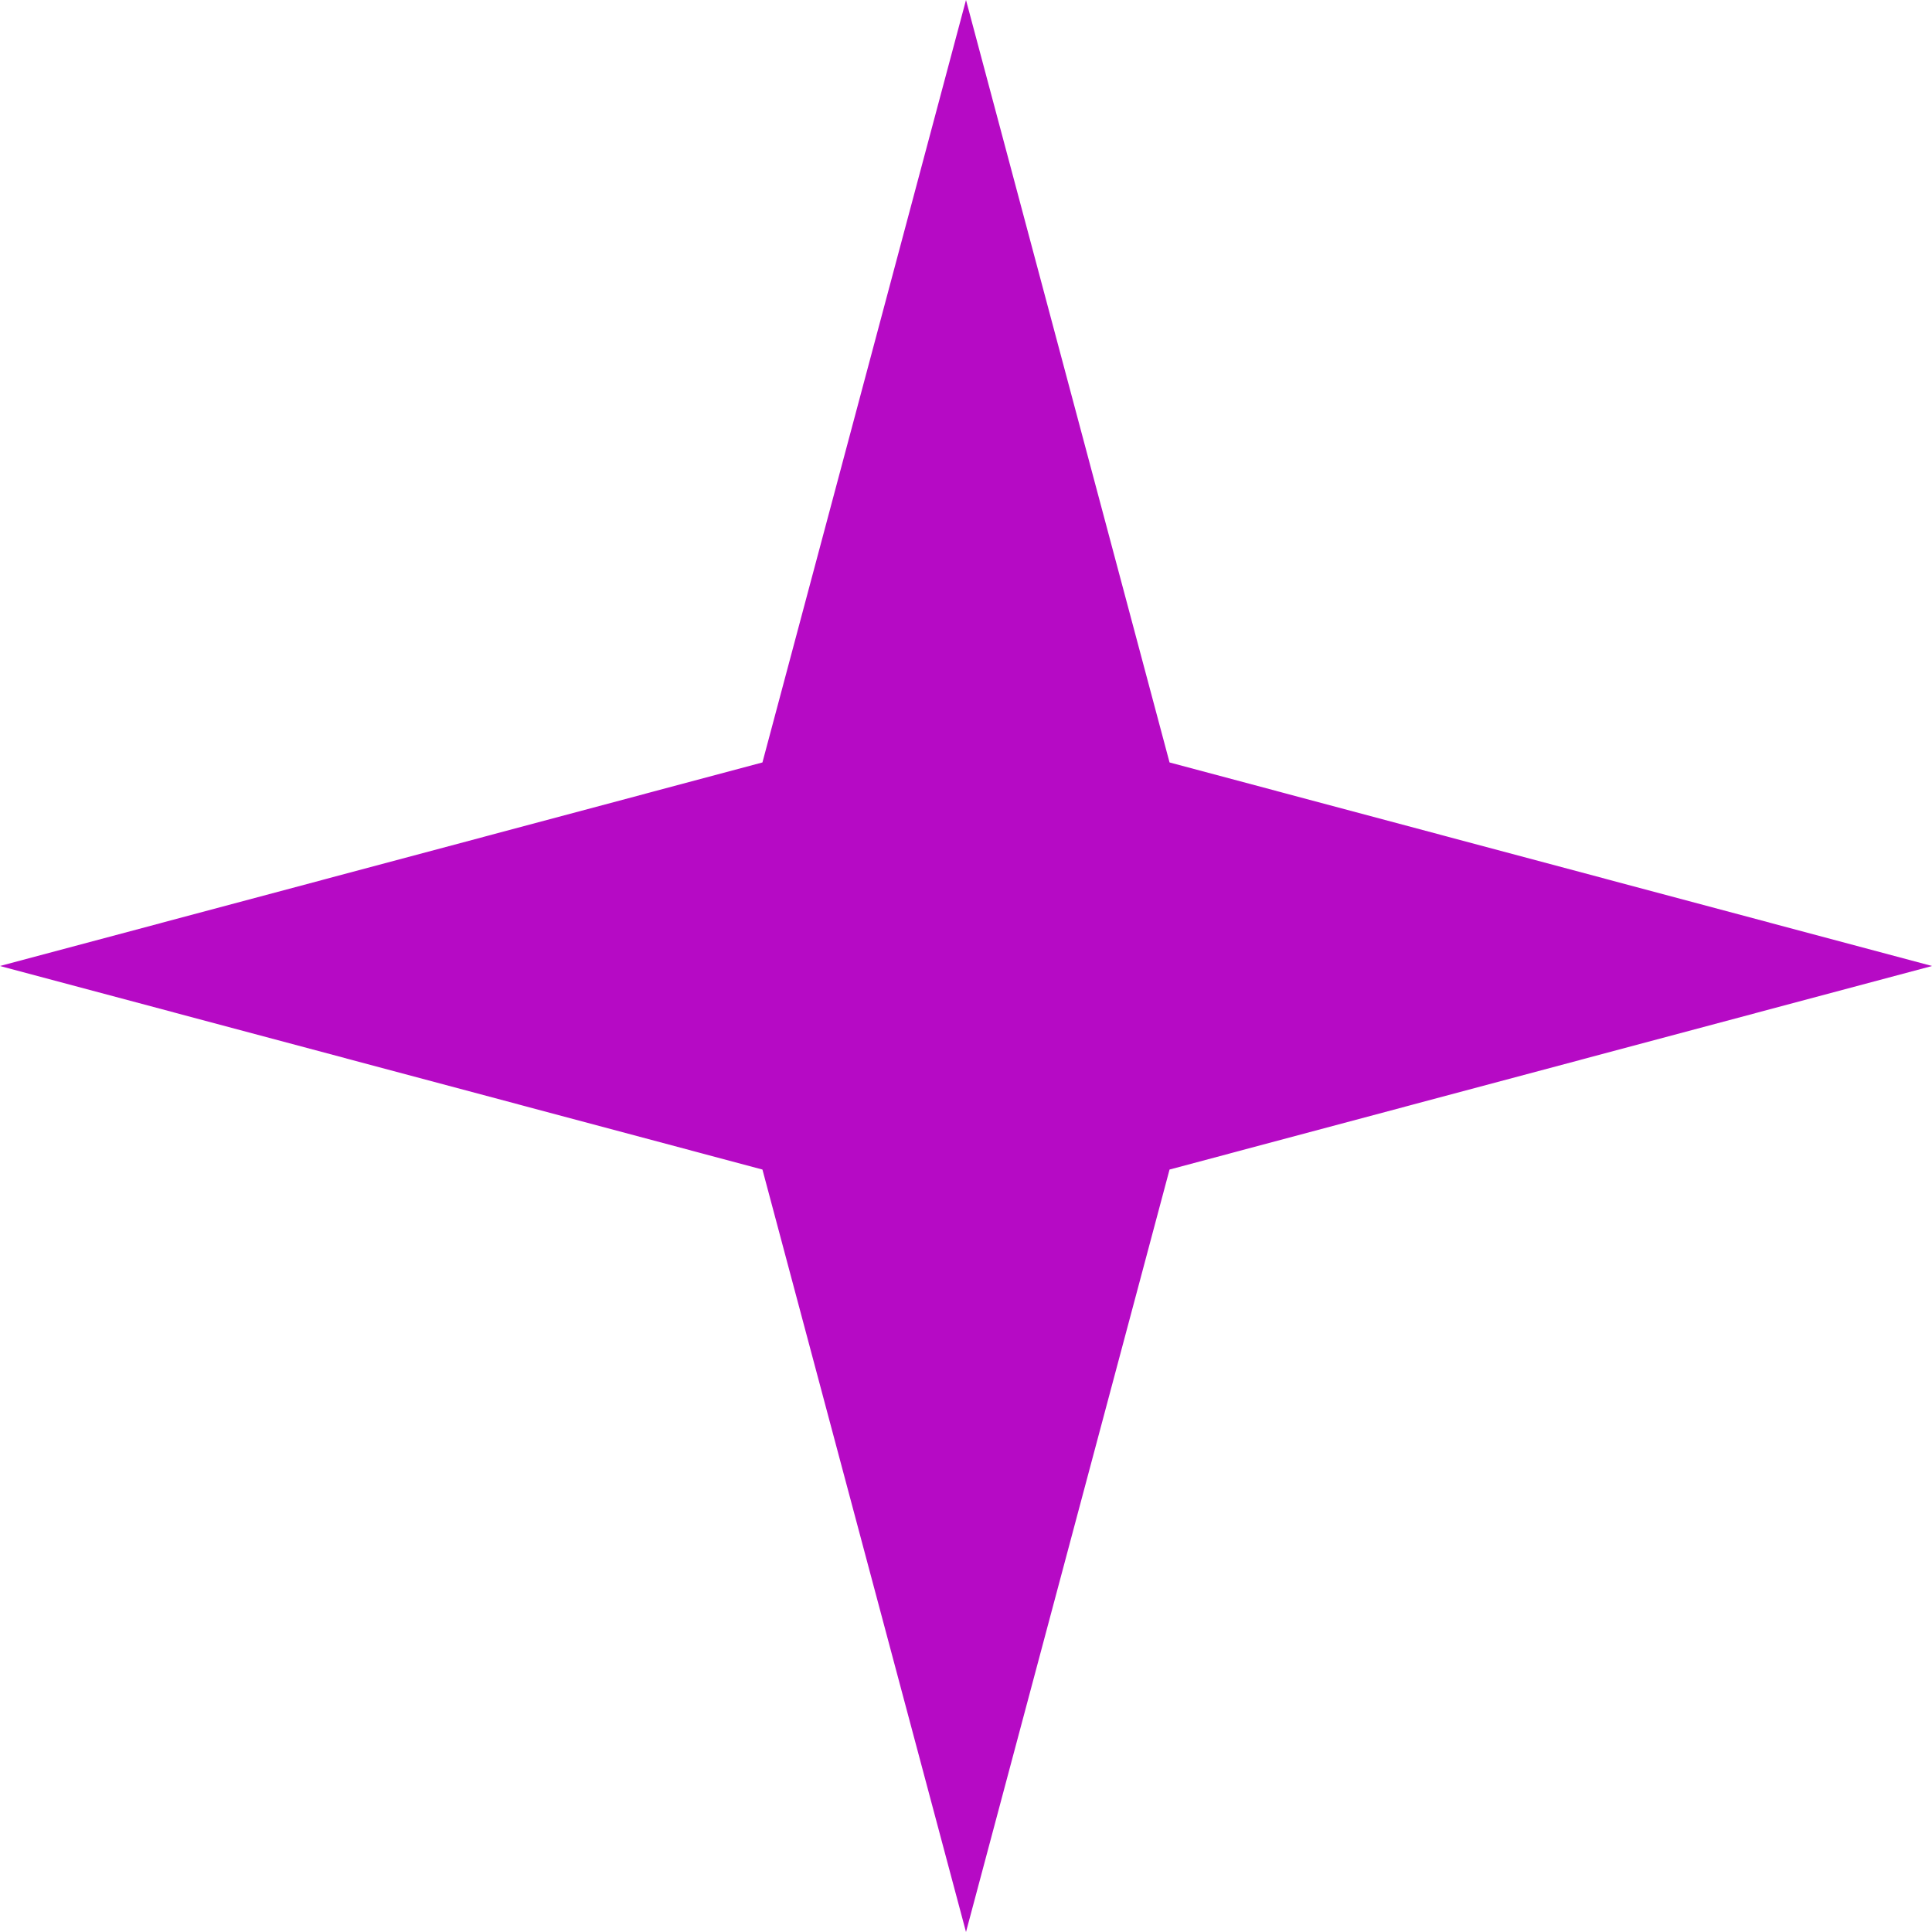 <?xml version="1.0" encoding="UTF-8"?> <svg xmlns="http://www.w3.org/2000/svg" width="124" height="124" viewBox="0 0 124 124" fill="none"> <path d="M62 0L75.064 48.935L124 62L75.064 75.064L62 124L48.935 75.064L0 62L48.935 48.935L62 0Z" fill="#B60AC5"></path> </svg> 